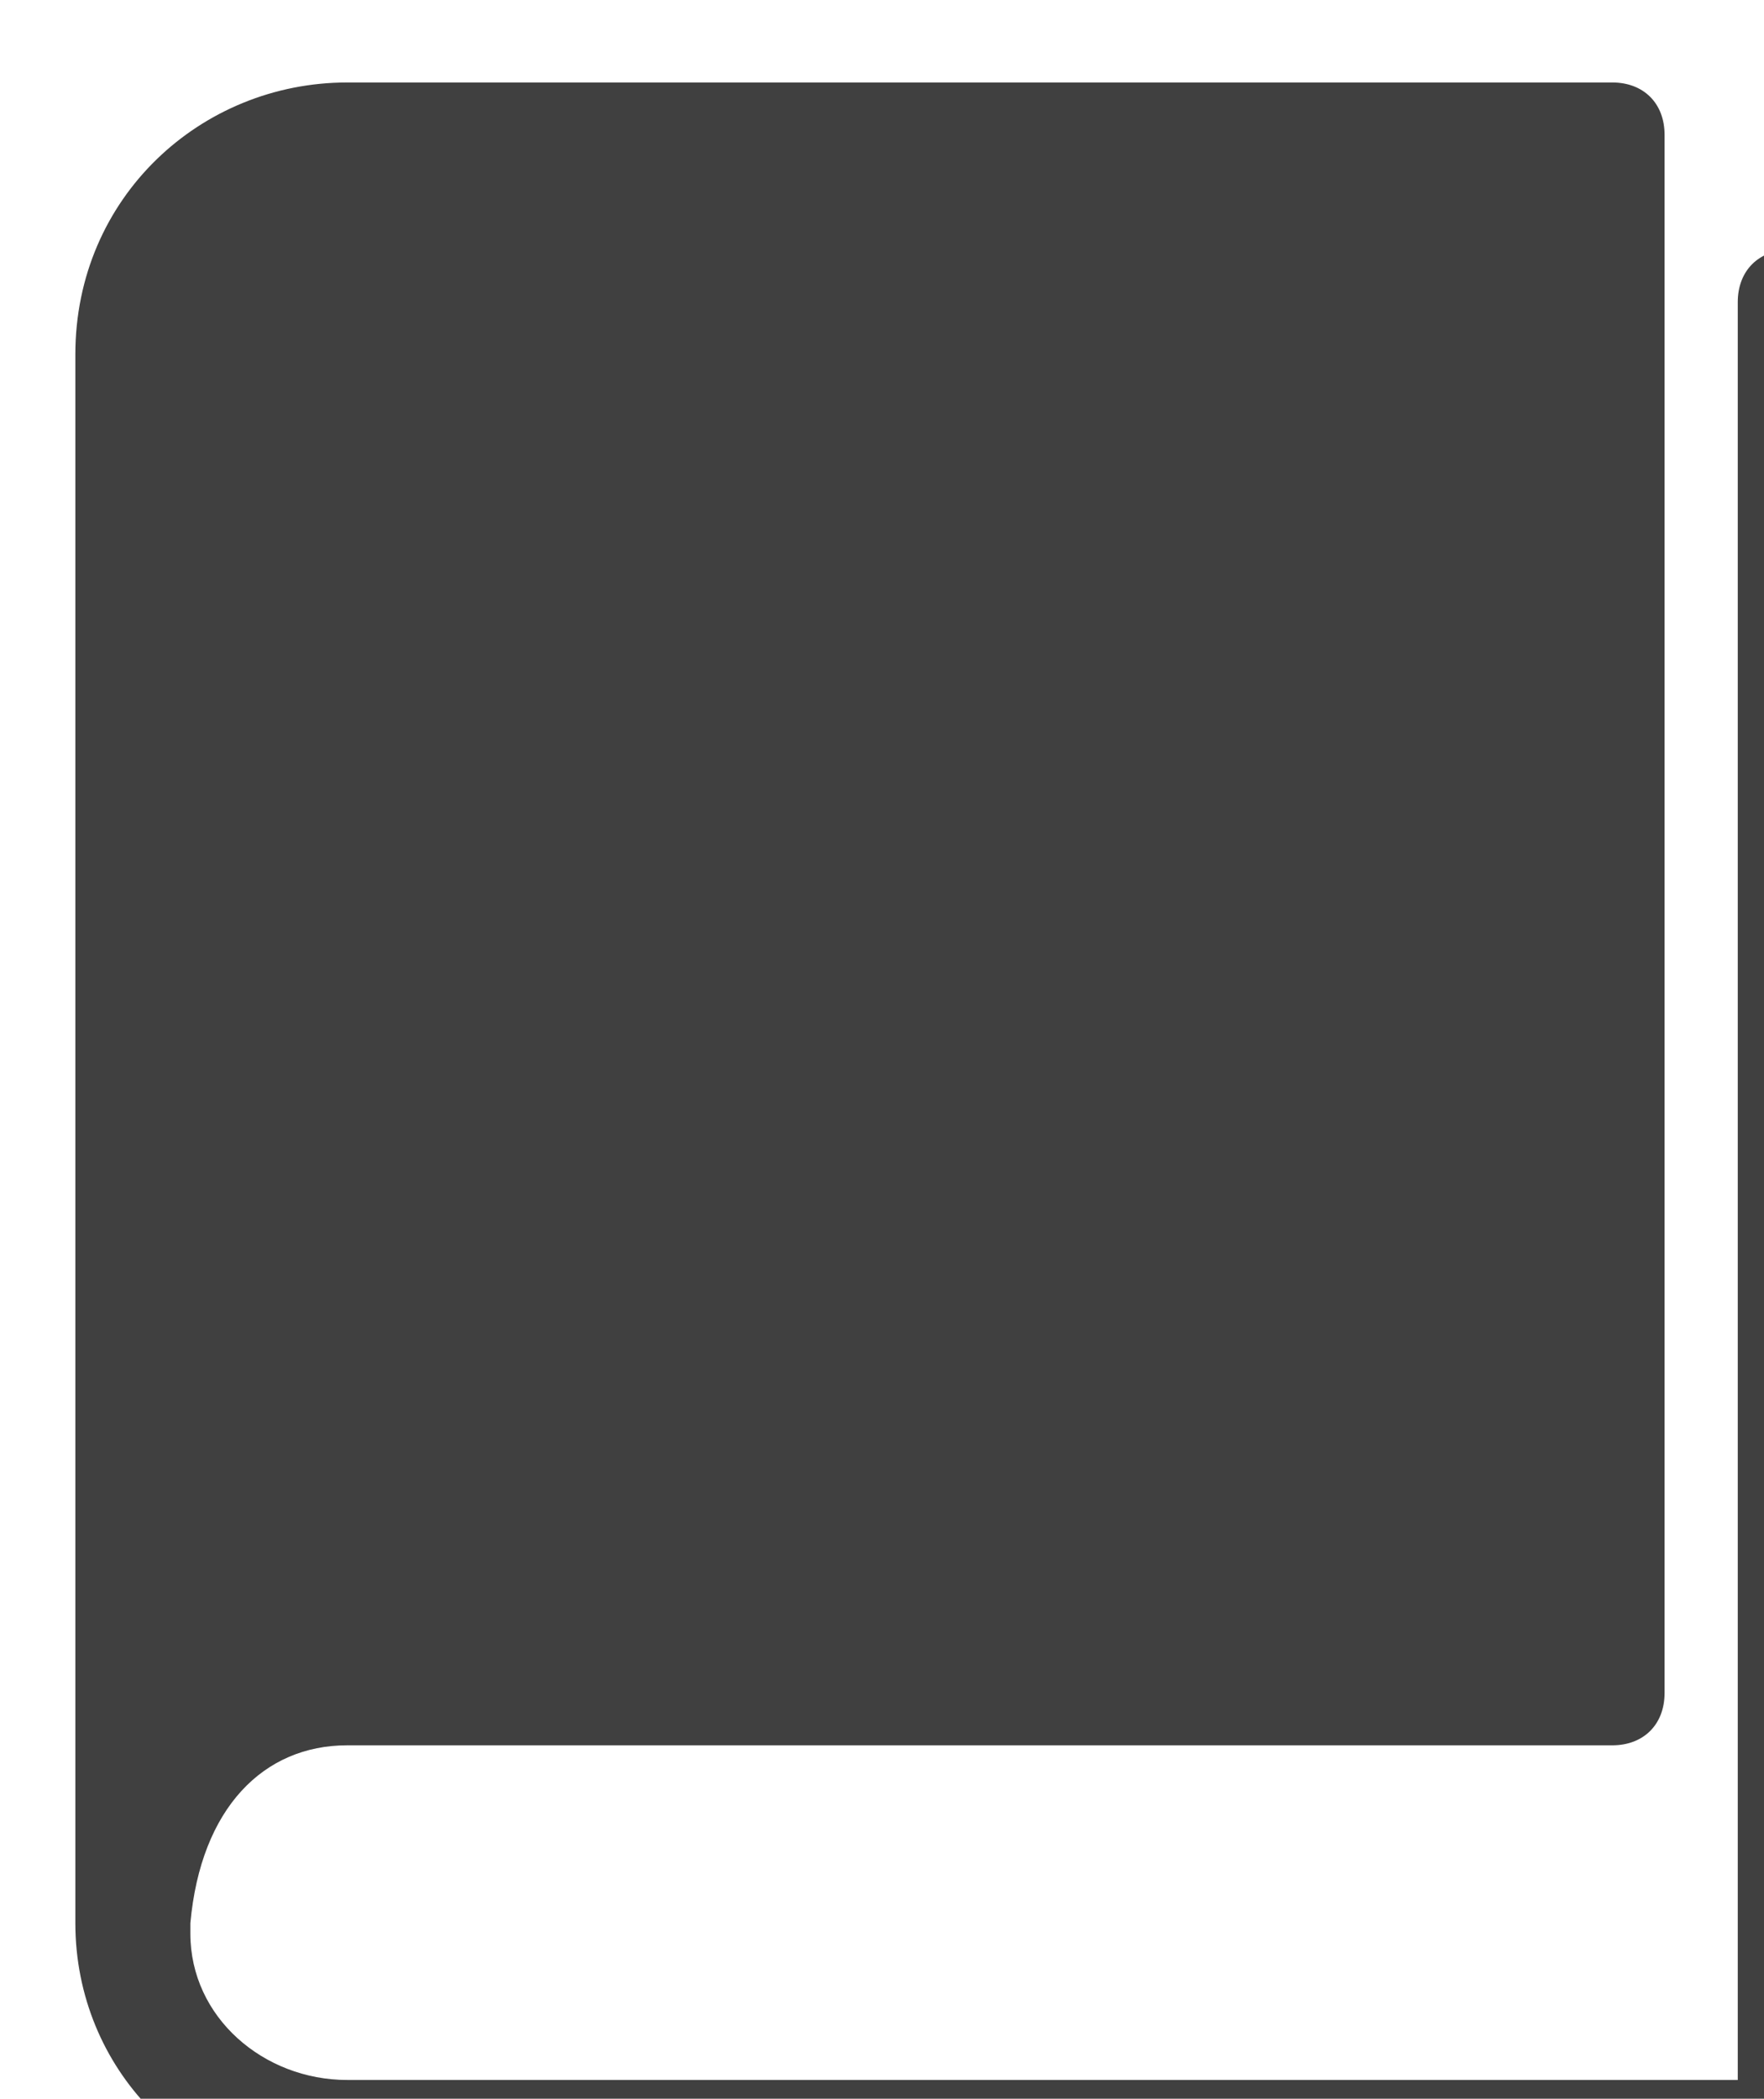 <?xml version="1.0" encoding="UTF-8" standalone="no"?>
<!-- Created with Inkscape (http://www.inkscape.org/) -->

<svg
   xmlns:dc="http://purl.org/dc/elements/1.1/"
   xmlns:cc="http://creativecommons.org/ns#"
   xmlns:rdf="http://www.w3.org/1999/02/22-rdf-syntax-ns#"
   xmlns:svg="http://www.w3.org/2000/svg"
   xmlns="http://www.w3.org/2000/svg"
   xmlns:sodipodi="http://sodipodi.sourceforge.net/DTD/sodipodi-0.dtd"
   xmlns:inkscape="http://www.inkscape.org/namespaces/inkscape"
   width="4.471mm"
   height="5.318mm"
   viewBox="0 0 4.471 5.318"
   version="1.1"
   id="svg12791"
   inkscape:version="0.92.2 (5c3e80d, 2017-08-06)"
   sodipodi:docname="book.svg">
  <defs
     id="defs12785" />
  <sodipodi:namedview
     id="base"
     pagecolor="#ffffff"
     bordercolor="#666666"
     borderopacity="1.0"
     inkscape:pageopacity="0.0"
     inkscape:pageshadow="2"
     inkscape:zoom="0.35"
     inkscape:cx="-815.83571"
     inkscape:cy="678.62144"
     inkscape:document-units="mm"
     inkscape:current-layer="layer1"
     showgrid="false"
     fit-margin-top="0"
     fit-margin-left="0"
     fit-margin-right="0"
     fit-margin-bottom="0"
     inkscape:window-width="1920"
     inkscape:window-height="1001"
     inkscape:window-x="-9"
     inkscape:window-y="-9"
     inkscape:window-maximized="1" />
  <g
     inkscape:label="Livello 1"
     inkscape:groupmode="layer"
     id="layer1"
     transform="translate(-147.443,-323.067)">
    <g
       transform="matrix(0.265,0,0,0.265,26.105,190.564)"
       id="g3757">
      <path
         style="fill:#404040"
         inkscape:connector-curvature="0"
         d="m 461.2,516.7 h 12 c 0,0 0.1,0 0.1,0 0,0 0,0 0,0 0.3,0 0.5,-0.2 0.5,-0.5 v -14.9 c 0,-0.3 -0.2,-0.5 -0.5,-0.5 h -12.1 c -1.4,0 -2.6,1.1 -2.6,2.6 0,0 0,0 0,0.1 0,1.3 0,13.2 0,14.8 0,0 0,0.1 0,0.1 0,1.4 1.1,2.5 2.4,2.5 0,0 0.1,0 0.1,0 H 475 c 0.3,0 0.5,-0.2 0.5,-0.5 v -17.5 c 0,-0.3 -0.2,-0.5 -0.5,-0.5 -0.3,0 -0.5,0.2 -0.5,0.5 v 17 h -13.3 c -0.8,0 -1.5,-0.6 -1.5,-1.4 0,0 0,0 0,0 0,0 0,-0.1 0,-0.1 0.1,-1.1 0.7,-1.7 1.5,-1.7 z m 0.4,-13.4"
         id="path3755" />
    </g>
  </g>
</svg>
